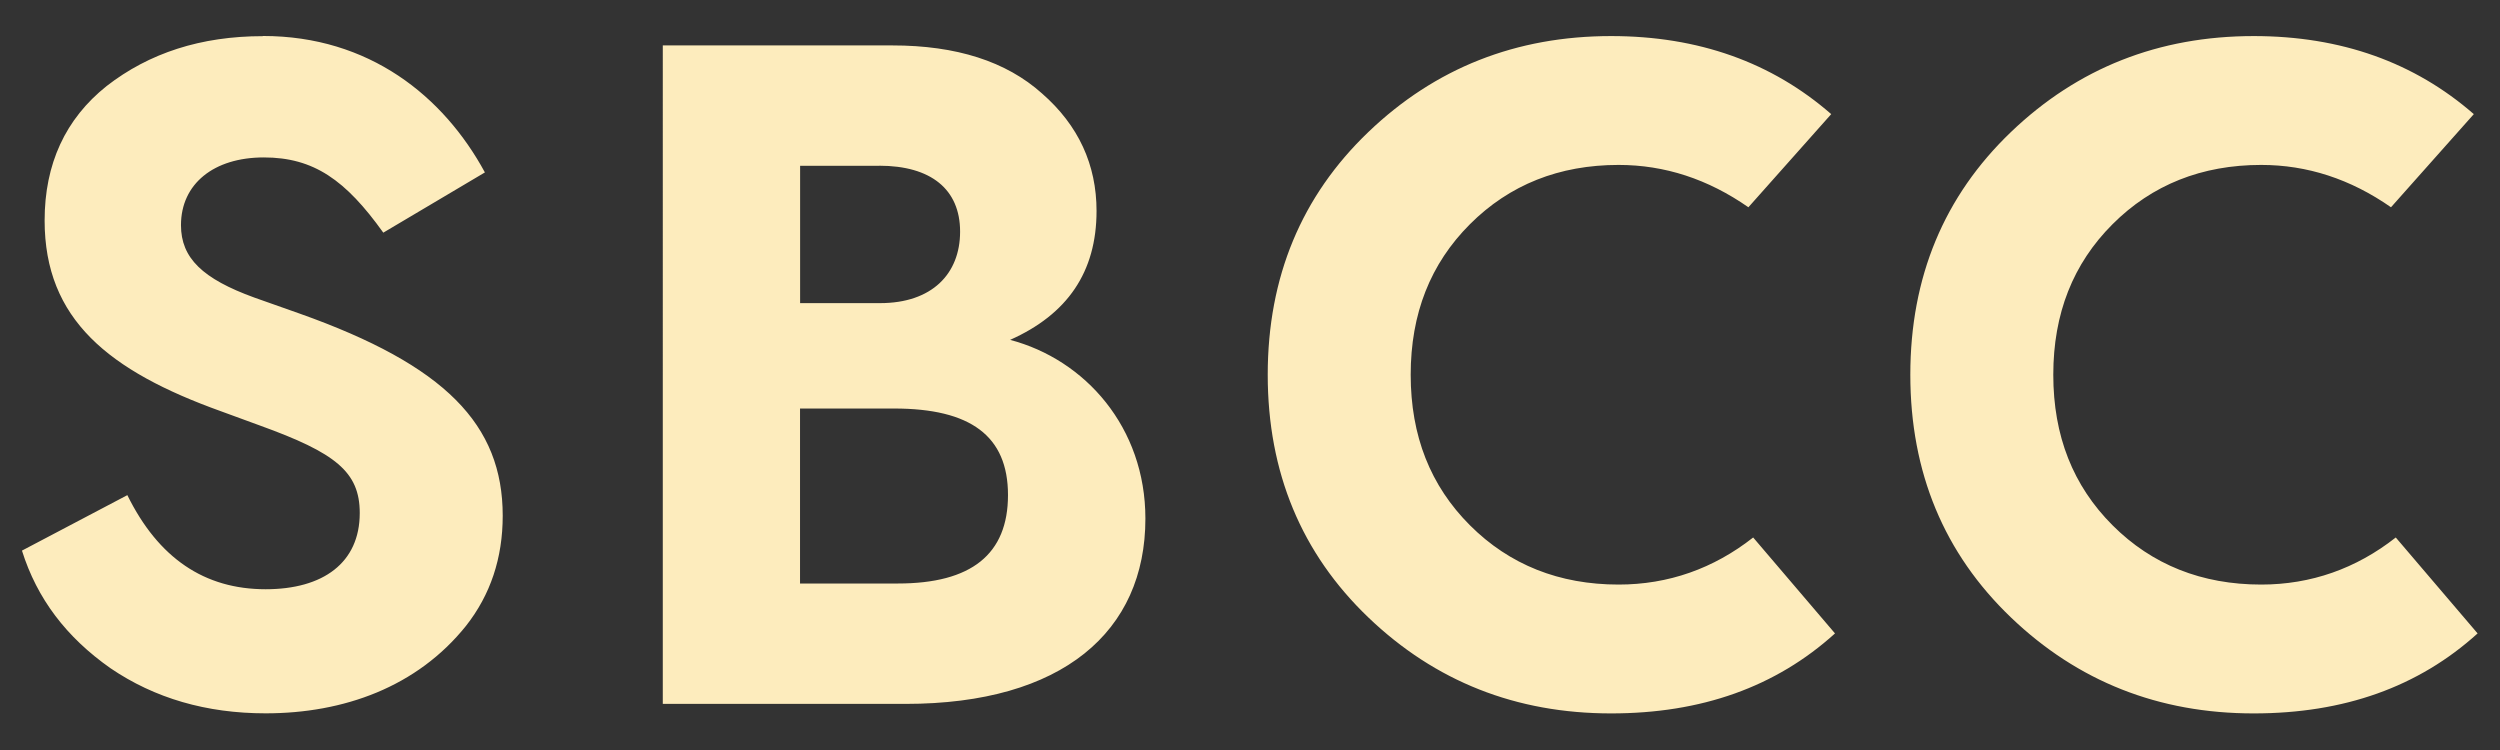 <?xml version="1.0" encoding="UTF-8"?> <svg xmlns="http://www.w3.org/2000/svg" version="1.1" viewBox="0 0 283.46 85.04"><rect x="0" y="0" width="283.46" height="85.04" fill="#333333" stroke="none"/><defs><style> .cls-1 { fill: #fdecbd; } </style></defs><g><g id="Layer_1"><path class="cls-1" d="M271.64,60.94l9.28,10.88c-6.72,6.08-15.15,9.07-25.39,9.07-10.77,0-19.95-3.63-27.52-10.88-7.57-7.25-11.41-16.43-11.41-27.52s3.84-20.27,11.41-27.52c7.57-7.25,16.75-10.88,27.52-10.88,9.92,0,18.24,2.99,24.96,8.85l-9.39,10.56c-4.59-3.2-9.49-4.8-14.72-4.8-6.72,0-12.37,2.24-16.85,6.72-4.48,4.48-6.72,10.13-6.72,17.07s2.24,12.59,6.72,17.07c4.48,4.48,10.13,6.72,16.85,6.72,5.65,0,10.77-1.81,15.25-5.33M198.78,60.94l9.28,10.88c-6.72,6.08-15.15,9.07-25.39,9.07-10.77,0-19.95-3.63-27.52-10.88-7.57-7.25-11.41-16.43-11.41-27.52s3.84-20.27,11.41-27.52c7.57-7.25,16.75-10.88,27.52-10.88,9.92,0,18.24,2.99,24.96,8.85l-9.39,10.56c-4.59-3.2-9.49-4.8-14.72-4.8-6.72,0-12.37,2.24-16.85,6.72-4.48,4.48-6.72,10.13-6.72,17.07s2.24,12.59,6.72,17.07c4.48,4.48,10.13,6.72,16.85,6.72,5.65,0,10.77-1.81,15.25-5.33M90.72,66.16h11.09c8.32,0,12.48-3.31,12.48-10.03s-4.27-9.81-12.91-9.81h-10.67v19.84ZM99.68,18.8h-8.96v15.57h9.07c5.87,0,9.07-3.31,9.07-8.11s-3.31-7.47-9.17-7.47M114.51,38.53c8.53,2.24,15.36,9.92,15.36,20.27,0,12.8-9.39,21.01-27.2,21.01h-27.52V5.15h26.03c7.25,0,12.91,1.81,16.96,5.44,4.16,3.63,6.19,8.11,6.19,13.33,0,6.93-3.31,11.73-9.81,14.62M29.81,4.08c12.05,0,20.48,6.83,25.17,15.47l-11.52,6.83c-4.27-5.97-7.89-8.53-13.55-8.53s-9.39,2.99-9.39,7.68c0,3.73,2.45,6.08,8.32,8.21l5.12,1.81c16.53,5.87,23.04,12.59,23.04,22.93,0,4.8-1.39,8.96-4.16,12.48-5.55,6.93-13.87,9.92-22.72,9.92-6.72,0-12.59-1.71-17.6-5.12-5.01-3.52-8.32-7.89-10.03-13.33l11.95-6.29c3.52,7.15,8.75,10.67,15.68,10.67,6.51,0,10.67-2.99,10.67-8.64,0-4.69-2.77-6.83-11.31-9.92l-4.37-1.6c-12.8-4.59-20.05-10.45-20.05-21.65,0-6.4,2.35-11.52,7.04-15.25,4.8-3.73,10.67-5.65,17.71-5.65"></path></g></g></svg> 